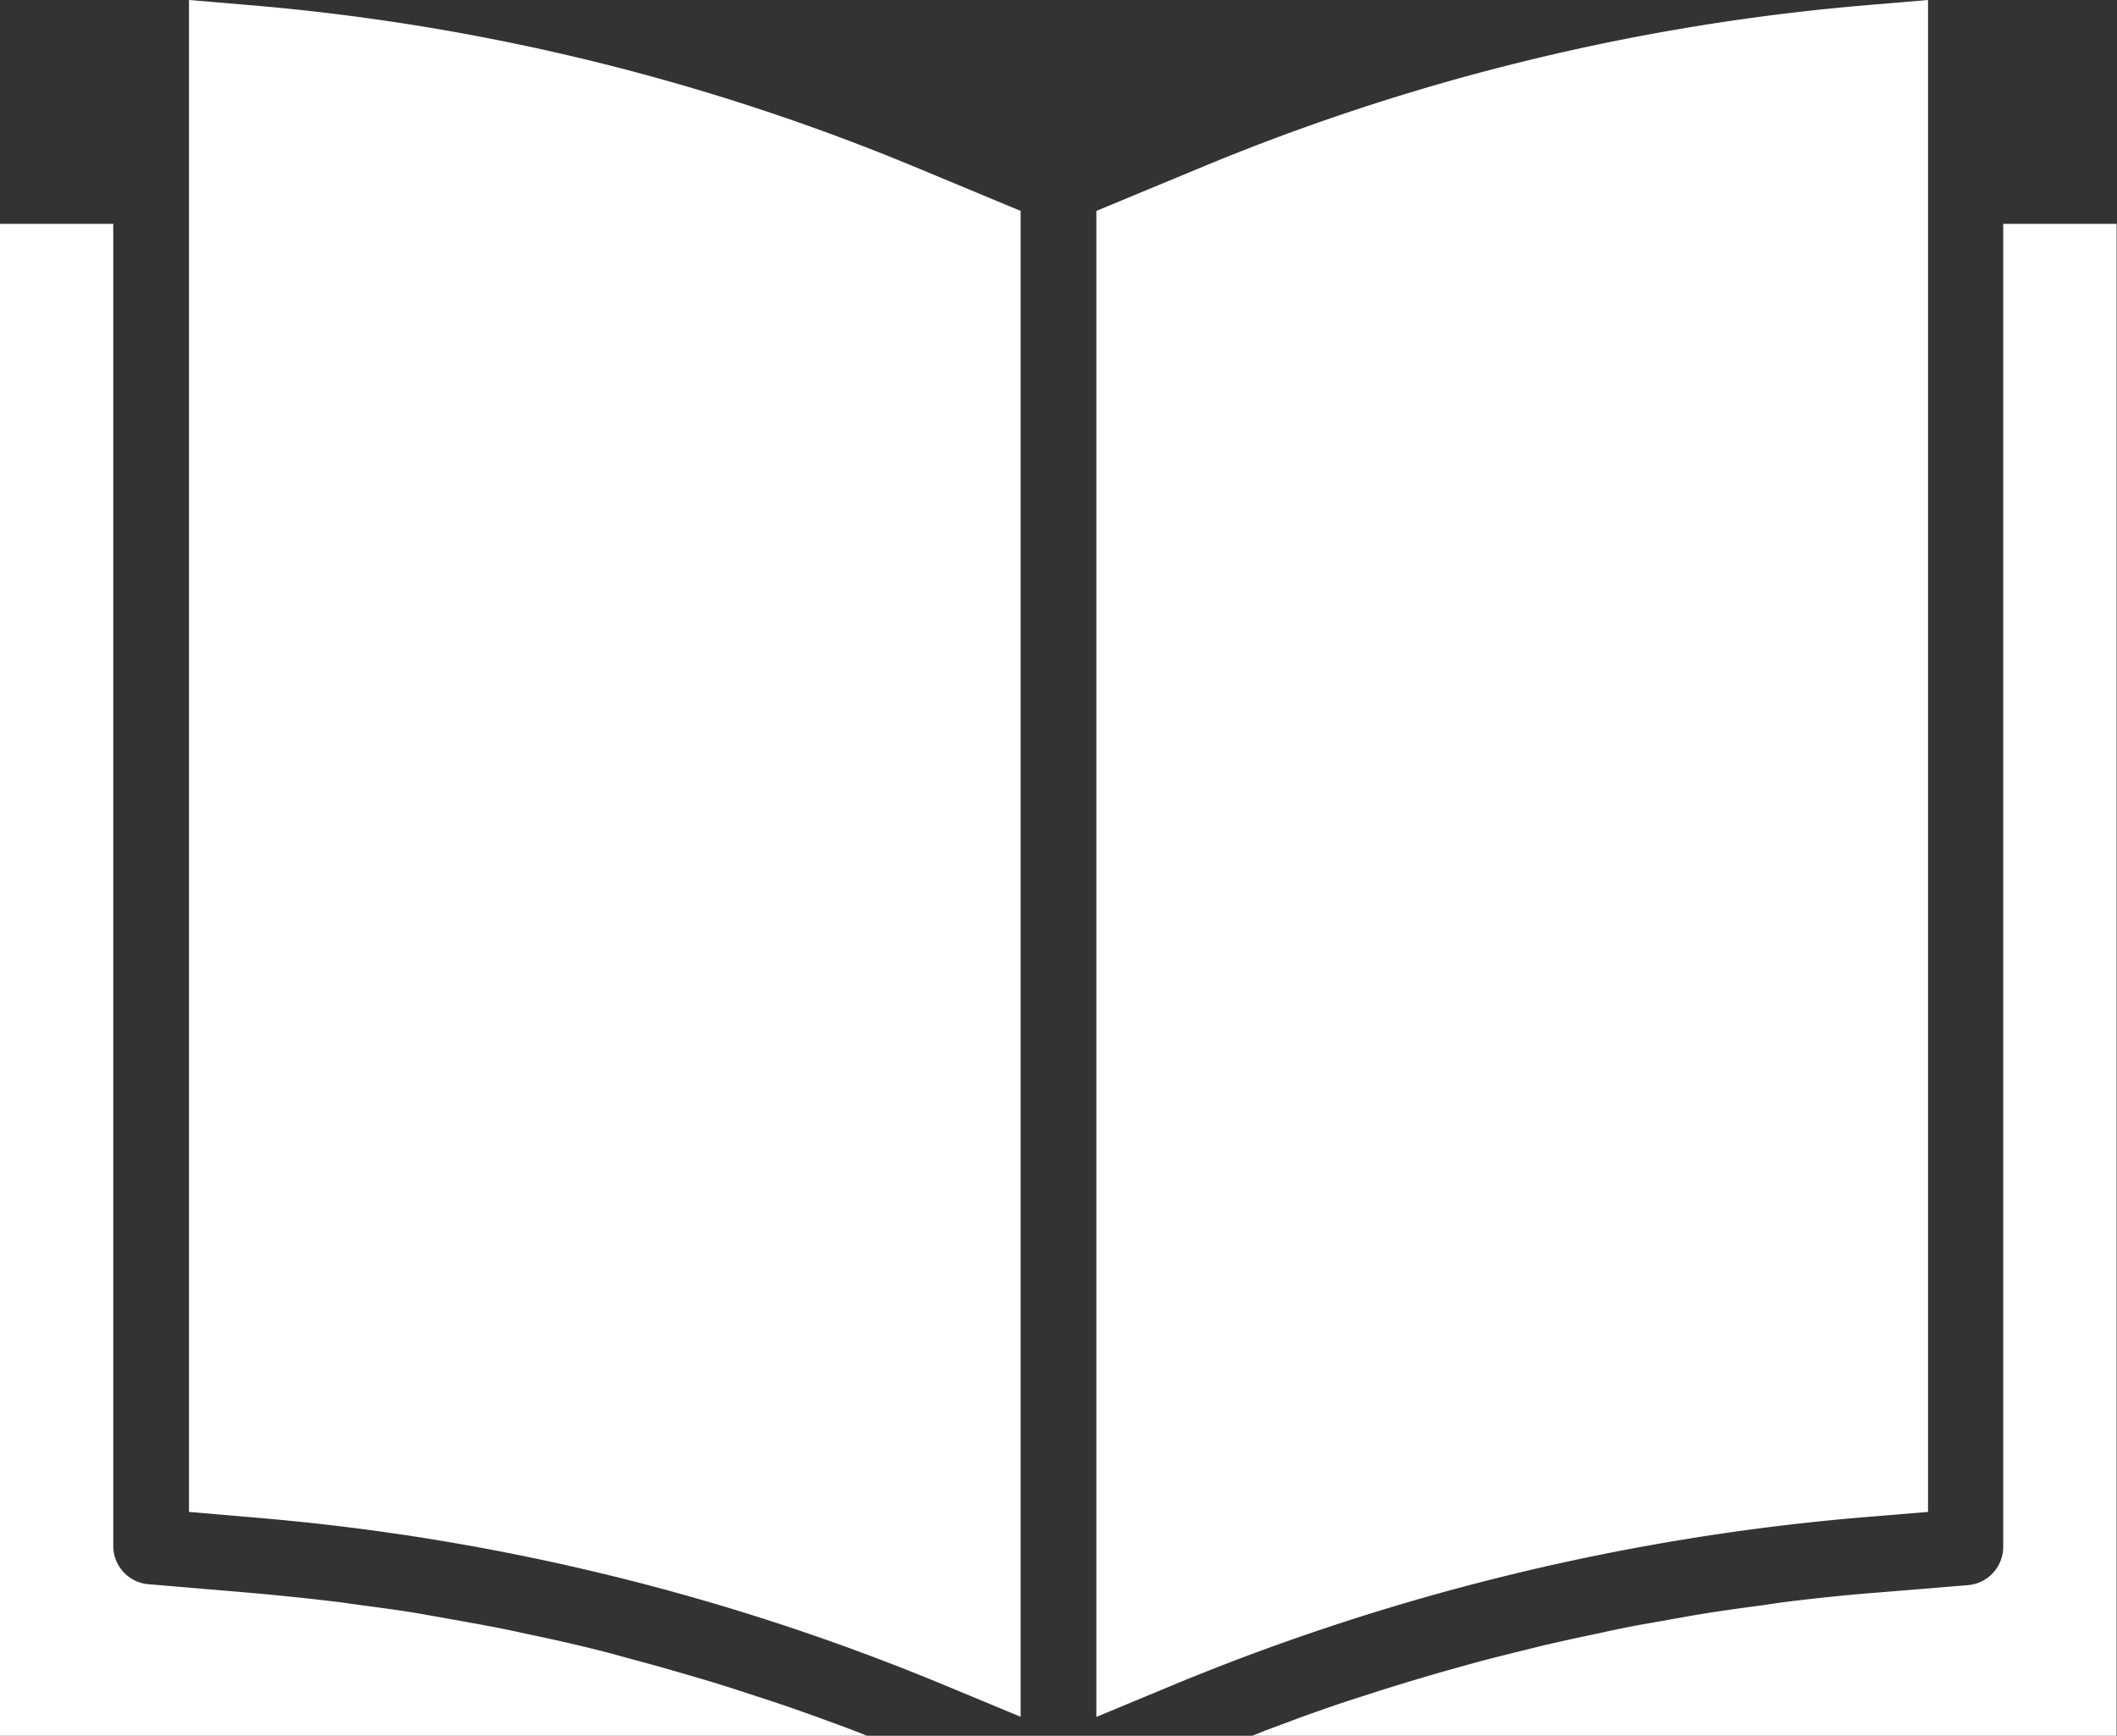 <svg id="book" xmlns="http://www.w3.org/2000/svg" width="16.523" height="13.547" viewBox="0 0 16.523 13.547">
  <rect x="0" y="0" width="16.523" height="13.547" fill="#333333" stroke="none"/>
  <path id="패스_10595" data-name="패스 10595" d="M238.491,11.8V0l-.45.038a17.315,17.315,0,0,0-5.248,1.279L232,1.646V13.4l.577-.24a18.012,18.012,0,0,1,5.429-1.32Zm0,0" transform="translate(-223.443)" fill="#fff"/>
  <path id="패스_10596" data-name="패스 10596" d="M271.4,47.3h-.885V57.624a.3.3,0,0,1-.271.3l-.756.062q-.327.027-.652.067c-.07.008-.14.02-.21.03-.146.019-.292.039-.437.062-.085.014-.169.029-.253.044-.13.023-.26.045-.39.071-.089.018-.177.038-.267.057-.124.026-.247.053-.37.082l-.275.068c-.119.03-.238.061-.357.095-.092.025-.185.052-.277.079-.118.035-.234.07-.351.107l-.273.088q-.175.059-.349.122l-.268.1-.121.048H271.4Zm0,0" transform="translate(-254.88 -45.553)" fill="#fff"/>
  <path id="패스_10597" data-name="패스 10597" d="M40.45.038,40,0V11.8l.524.045a17.891,17.891,0,0,1,5.423,1.328l.544.226V1.646L45.7,1.317A17.314,17.314,0,0,0,40.45.038Zm0,0" transform="translate(-38.525)" fill="#fff"/>
  <path id="패스_10598" data-name="패스 10598" d="M0,47.3V59.1H6.767l-.109-.043c-.084-.032-.17-.063-.255-.094-.12-.044-.24-.086-.36-.126l-.263-.086q-.18-.059-.36-.111l-.266-.077c-.121-.034-.243-.065-.365-.1-.088-.023-.177-.046-.268-.067-.124-.03-.248-.057-.372-.083-.088-.019-.177-.039-.266-.056-.129-.025-.258-.048-.387-.071l-.254-.045c-.143-.023-.286-.042-.429-.061-.072-.01-.144-.021-.216-.029q-.325-.039-.649-.067l-.794-.067a.3.3,0,0,1-.27-.3V47.3Zm0,0" transform="translate(0 -45.553)" fill="#fff"/>
</svg>
